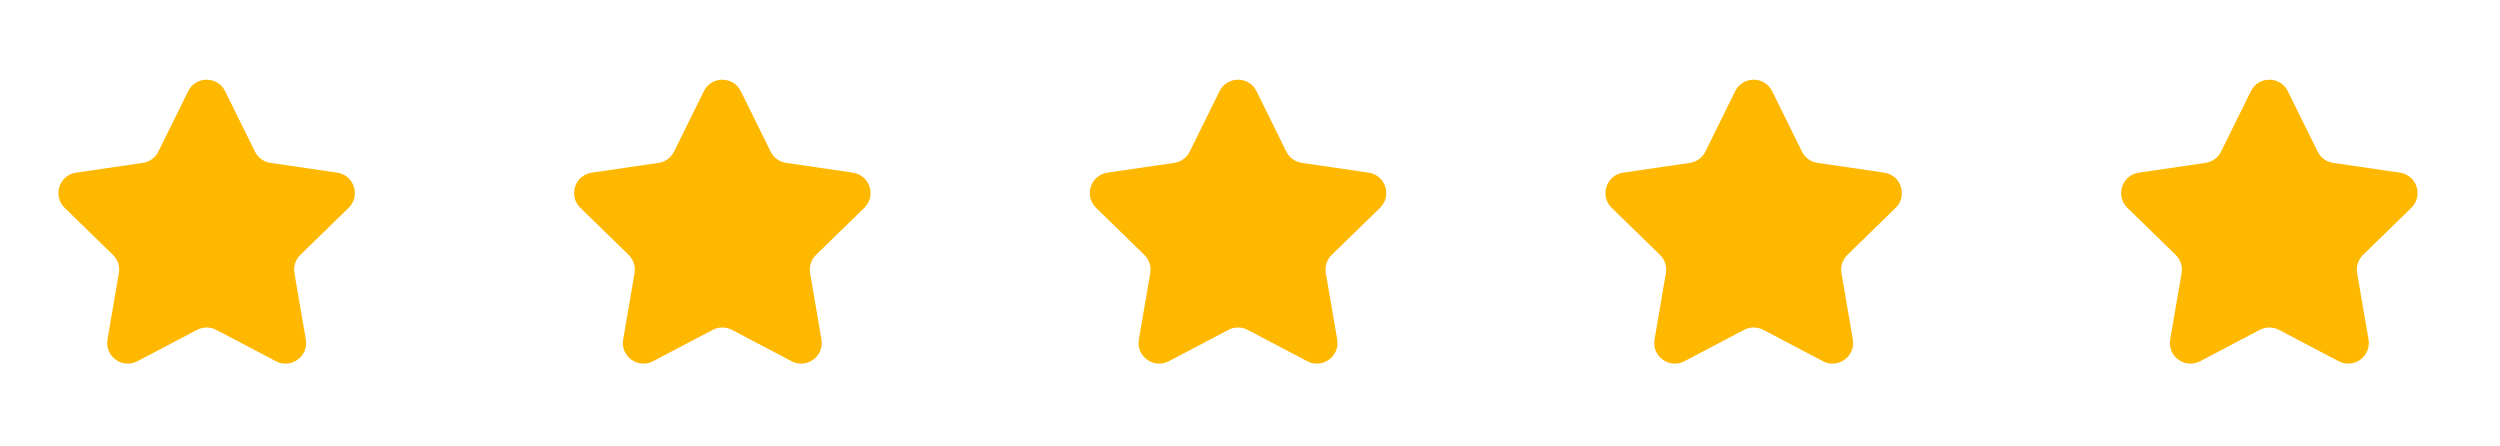 <svg width="101" height="18" viewBox="0 0 101 18" fill="none" xmlns="http://www.w3.org/2000/svg">
<path d="M7.601 3.685C7.907 3.065 8.79 3.065 9.096 3.685L10.301 6.126C10.422 6.371 10.656 6.542 10.928 6.581L13.623 6.975C14.307 7.075 14.579 7.915 14.084 8.397L12.135 10.296C11.938 10.487 11.849 10.763 11.895 11.034L12.355 13.715C12.472 14.396 11.757 14.915 11.146 14.593L8.737 13.326C8.494 13.199 8.204 13.199 7.961 13.326L5.552 14.593C4.94 14.915 4.226 14.396 4.343 13.715L4.802 11.034C4.849 10.763 4.759 10.487 4.563 10.296L2.613 8.397C2.119 7.915 2.391 7.075 3.074 6.975L5.77 6.581C6.041 6.542 6.275 6.371 6.397 6.126L7.601 3.685Z" fill="#FFB800"/>
<path d="M28.435 3.685C28.741 3.065 29.624 3.065 29.929 3.685L31.134 6.126C31.256 6.371 31.49 6.542 31.761 6.581L34.457 6.975C35.14 7.075 35.412 7.915 34.918 8.397L32.968 10.296C32.772 10.487 32.682 10.763 32.728 11.034L33.188 13.715C33.305 14.396 32.59 14.915 31.979 14.593L29.57 13.326C29.327 13.199 29.037 13.199 28.794 13.326L26.385 14.593C25.774 14.915 25.059 14.396 25.176 13.715L25.636 11.034C25.682 10.763 25.592 10.487 25.396 10.296L23.447 8.397C22.952 7.915 23.224 7.075 23.907 6.975L26.603 6.581C26.874 6.542 27.109 6.371 27.23 6.126L28.435 3.685Z" fill="#FFB800"/>
<path d="M49.269 3.685C49.575 3.065 50.458 3.065 50.764 3.685L51.968 6.126C52.09 6.371 52.324 6.542 52.595 6.581L55.291 6.975C55.974 7.075 56.247 7.915 55.752 8.397L53.803 10.296C53.606 10.487 53.516 10.763 53.563 11.034L54.023 13.715C54.139 14.396 53.425 14.915 52.813 14.593L50.404 13.326C50.161 13.199 49.871 13.199 49.629 13.326L47.219 14.593C46.608 14.915 45.893 14.396 46.01 13.715L46.47 11.034C46.516 10.763 46.427 10.487 46.23 10.296L44.281 8.397C43.786 7.915 44.059 7.075 44.742 6.975L47.438 6.581C47.709 6.542 47.943 6.371 48.064 6.126L49.269 3.685Z" fill="#FFB800"/>
<path d="M70.102 3.685C70.407 3.065 71.29 3.065 71.596 3.685L72.801 6.126C72.922 6.371 73.156 6.542 73.428 6.581L76.123 6.975C76.807 7.075 77.079 7.915 76.584 8.397L74.635 10.296C74.438 10.487 74.349 10.763 74.395 11.034L74.855 13.715C74.972 14.396 74.257 14.915 73.646 14.593L71.237 13.326C70.994 13.199 70.704 13.199 70.461 13.326L68.052 14.593C67.44 14.915 66.726 14.396 66.843 13.715L67.302 11.034C67.349 10.763 67.259 10.487 67.062 10.296L65.113 8.397C64.618 7.915 64.891 7.075 65.574 6.975L68.27 6.581C68.541 6.542 68.775 6.371 68.897 6.126L70.102 3.685Z" fill="#FFB800"/>
<path d="M90.935 3.685C91.24 3.065 92.124 3.065 92.429 3.685L93.634 6.126C93.755 6.371 93.99 6.542 94.261 6.581L96.957 6.975C97.64 7.075 97.912 7.915 97.418 8.397L95.468 10.296C95.272 10.487 95.182 10.763 95.228 11.034L95.688 13.715C95.805 14.396 95.09 14.915 94.479 14.593L92.07 13.326C91.827 13.199 91.537 13.199 91.294 13.326L88.885 14.593C88.274 14.915 87.559 14.396 87.676 13.715L88.136 11.034C88.182 10.763 88.092 10.487 87.896 10.296L85.947 8.397C85.452 7.915 85.724 7.075 86.407 6.975L89.103 6.581C89.374 6.542 89.609 6.371 89.73 6.126L90.935 3.685Z" fill="#FFB800"/>
</svg>
